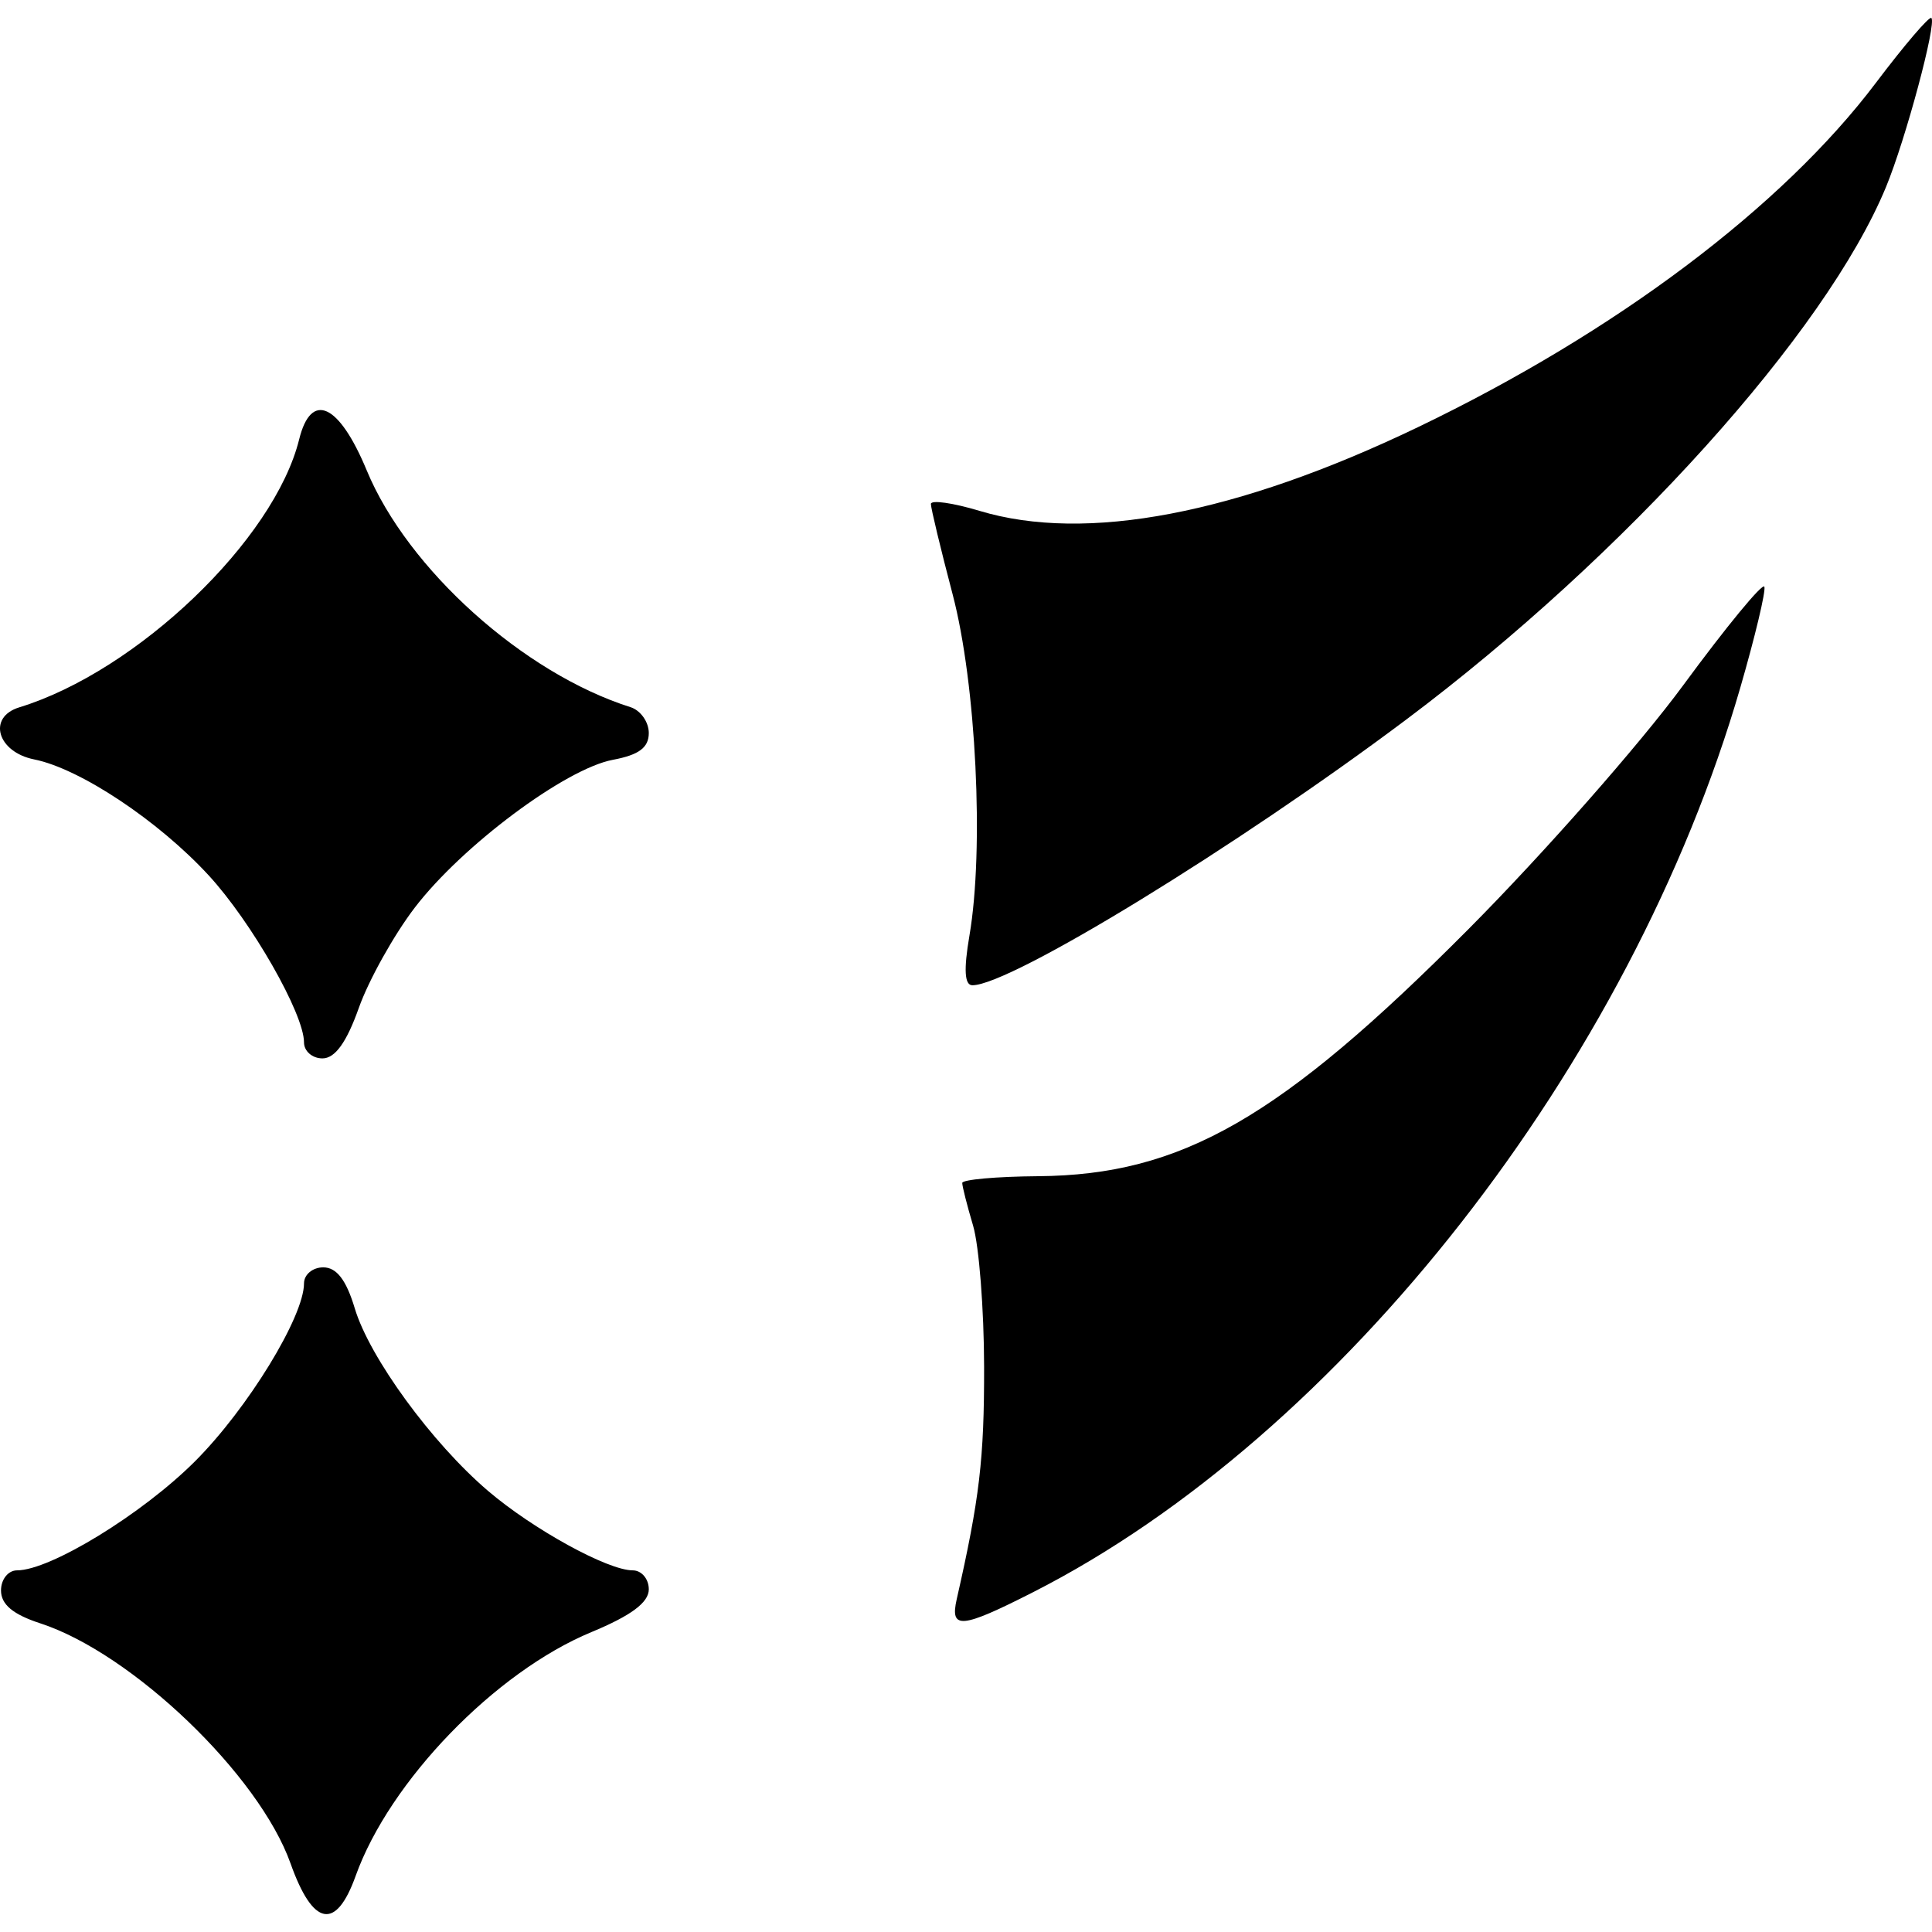 <?xml version="1.0" encoding="UTF-8" standalone="no"?>
<!-- Created with Inkscape (http://www.inkscape.org/) -->

<svg
   xmlns:dc="http://purl.org/dc/elements/1.1/"
   xmlns:cc="http://creativecommons.org/ns#"
   xmlns:rdf="http://www.w3.org/1999/02/22-rdf-syntax-ns#"
   xmlns:svg="http://www.w3.org/2000/svg"
   xmlns="http://www.w3.org/2000/svg"
   xmlns:sodipodi="http://sodipodi.sourceforge.net/DTD/sodipodi-0.dtd"
   xmlns:inkscape="http://www.inkscape.org/namespaces/inkscape"
   id="svg2"
   version="1.1"
   inkscape:version="0.91 r13725"
   width="2048"
   height="2048"
   viewBox="0 0 2048 2048"
   sodipodi:docname="Yoorn.svg">
  <defs
     id="defs6" />
  <sodipodi:namedview
     pagecolor="#ffffff"
     bordercolor="#666666"
     borderopacity="1"
     objecttolerance="10"
     gridtolerance="10"
     guidetolerance="10"
     inkscape:pageopacity="0"
     inkscape:pageshadow="2"
     inkscape:window-width="640"
     inkscape:window-height="480"
     id="namedview4"
     showgrid="false"
     inkscape:zoom="0.27539062"
     inkscape:cx="1024"
     inkscape:cy="1024"
     inkscape:current-layer="svg2" />
  <path
     style="fill:#000000"
     d="m 308.015,1975.407 c -33.348,-93.894 -167.708,-222.798 -265.419,-254.641 -28.897,-9.418 -41.533,-20.014 -41.533,-34.828 0,-11.748 7.612,-21.292 16.982,-21.292 35.279,0 132.838,-59.77 188.639,-115.571 55.802,-55.802 115.571,-153.36 115.571,-188.639 0,-9.34 9.179,-16.982 20.398,-16.982 14.134,0 24.395,13.339 33.412,43.437 15.6,52.069 81.688,142.623 141.172,193.435 47.704,40.749 127.001,84.321 153.458,84.321 9.38,0 17.055,9.051 17.055,20.113 0,13.934 -18.703,27.865 -60.879,45.346 -101.985,42.27 -213.948,158.09 -249.895,258.502 -20.817,58.149 -45.284,53.466 -68.962,-13.2 z m 706.17,-280.304 c 24.203,-106.479 29.172,-148.65 29.004,-246.155 -0.103,-61.068 -5.362,-128.444 -11.681,-149.724 -6.319,-21.28 -11.49,-41.632 -11.49,-45.225 0,-3.594 36.134,-6.822 80.298,-7.174 152.33,-1.215 256.914,-61.295 456.868,-262.458 79.191,-79.669 181.363,-195.724 227.05,-257.9 45.687,-62.176 84.42,-109.204 86.073,-104.507 1.653,4.697 -9.819,52.798 -25.495,106.891 -115.853,399.785 -423.212,792.922 -749.718,958.95 -76.226,38.761 -88.308,39.851 -80.909,7.303 z M 322.255,1104.959 c 0,-30.34 -55.669,-127.812 -101.221,-177.23 -53.362,-57.89 -136.389,-113.033 -184.757,-122.707 -39.259,-7.852 -49.85,-44.785 -15.832,-55.212 124.881,-38.278 270.388,-177.61 296.689,-284.098 12.715,-51.481 42.263,-37.899 71.616,32.919 43.452,104.837 166.386,215.185 279.618,250.992 10.66,3.371 19.382,15.699 19.382,27.395 0,15.459 -10.39,23.215 -38.044,28.403 -50.45,9.464 -160.101,91.316 -210.164,156.882 -22.093,28.934 -48.722,76.69 -59.176,106.123 -12.993,36.582 -25.194,53.515 -38.559,53.515 -10.753,0 -19.552,-7.642 -19.552,-16.982 z M 1027.646,991.803 c 15.71,-91.98 7.089,-267.094 -17.807,-361.729 -12.676,-48.184 -23.048,-91.307 -23.048,-95.828 0,-4.521 23.22,-1.232 51.6,7.309 112.881,33.972 272.661,3.473 464.548,-88.673 209.767,-100.732 386.255,-233.427 485.632,-365.131 30.149,-39.956 56.595,-70.87 58.768,-68.697 5.745,5.745 -27.262,128.725 -48.095,179.191 -63.614,154.108 -276.406,390.322 -508.514,564.489 -179.246,134.501 -419.568,281.676 -459.948,281.676 -8.339,0 -9.318,-16.418 -3.137,-52.609 z"
     id="path4138"
     inkscape:connector-curvature="0" />
</svg>
